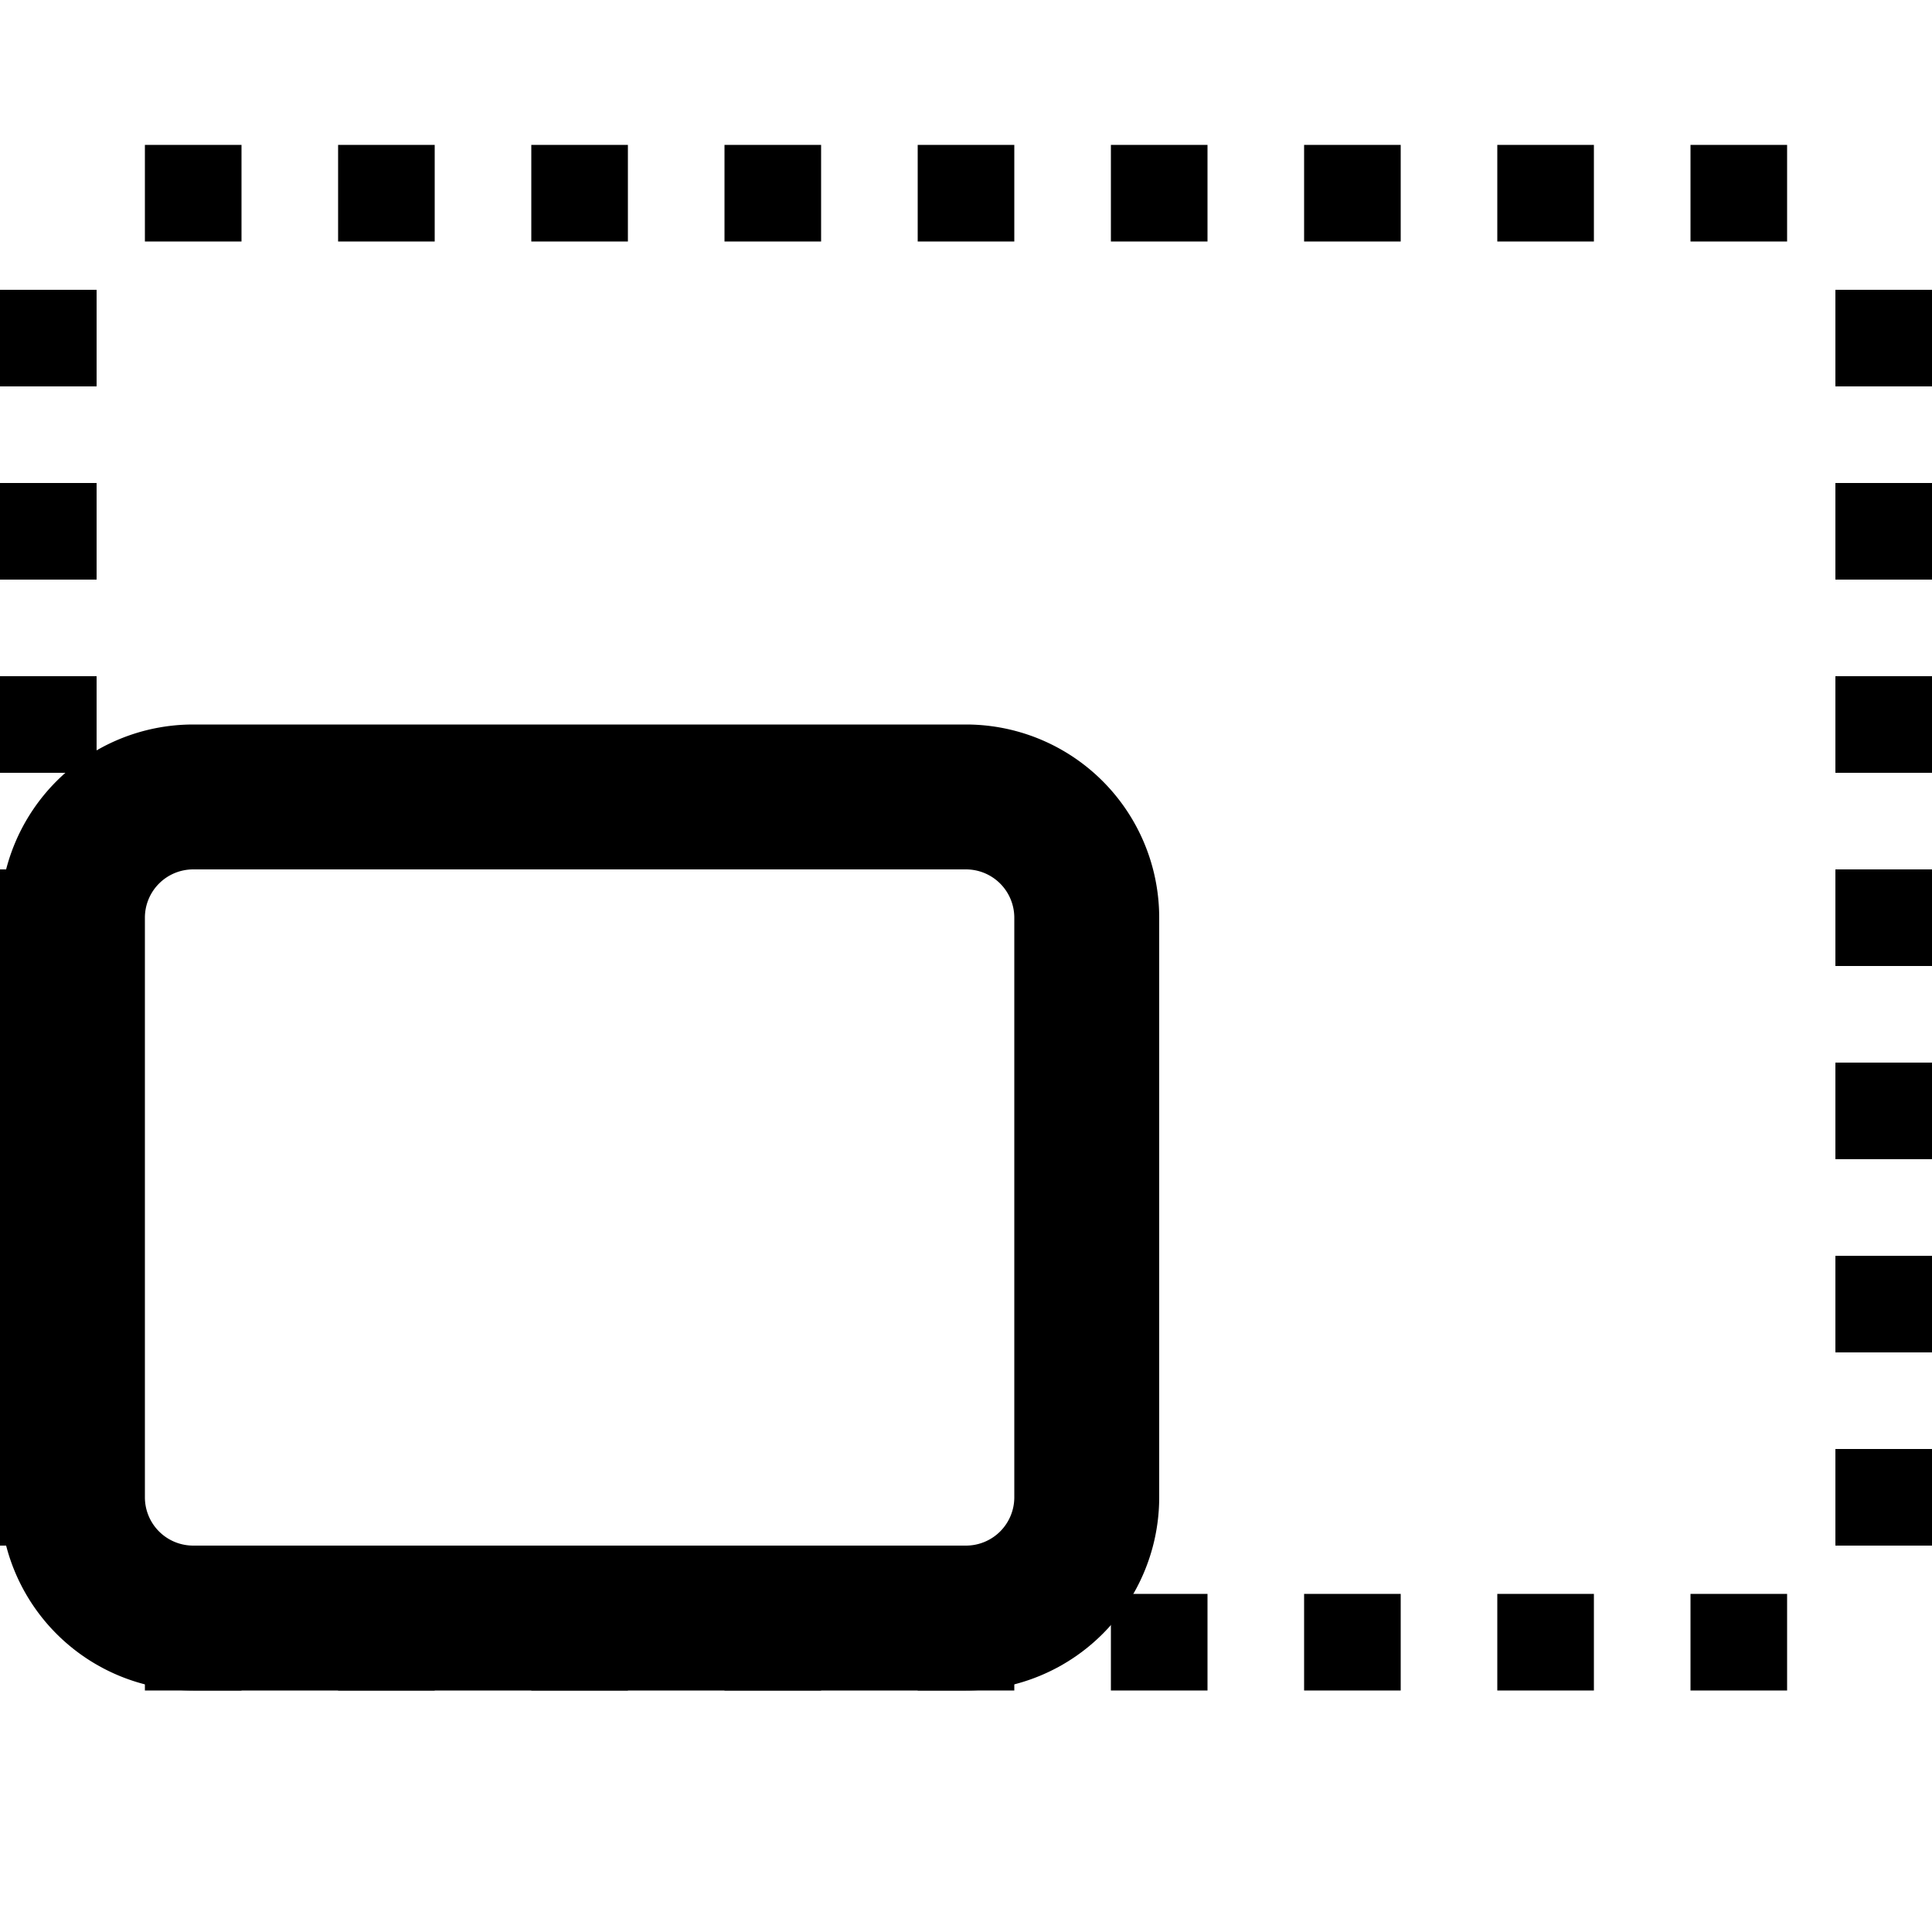 <svg viewBox="0 0 20 20" xmlns="http://www.w3.org/2000/svg"><path d="M2.5 16.5v1h-1v-1h1Zm2 0v1h-1v-1h1Zm2 0v1h-1v-1h1Zm2 0v1h-1v-1h1Zm2 0v1h-1v-1h1Zm2 0v1h-1v-1h1Zm2 0v1h-1v-1h1Zm2 0v1h-1v-1h1Zm2 0v1h-1v-1h1ZM1 15v1H0v-1h1Zm19 0v1h-1v-1h1ZM1 13v1H0v-1h1Zm19 0v1h-1v-1h1ZM1 11v1H0v-1h1Zm19 0v1h-1v-1h1ZM1 9v1H0V9h1Zm19 0v1h-1V9h1ZM1 7v1H0V7h1Zm19 0v1h-1V7h1ZM1 5v1H0V5h1Zm19 0v1h-1V5h1Zm0-2v1h-1V3h1ZM1 3v1H0V3h1Zm13.5-1.5v1h-1v-1h1Zm2 0v1h-1v-1h1Zm2 0v1h-1v-1h1Zm-8 0v1h-1v-1h1Zm-2 0v1h-1v-1h1Zm-2 0v1h-1v-1h1Zm-2 0v1h-1v-1h1Zm8 0v1h-1v-1h1Zm-10 0v1h-1v-1h1Z"/><path d="M10 7.5H2a2 2 0 0 0-2 2v6a2 2 0 0 0 2 2h8a2 2 0 0 0 2-2v-6a2 2 0 0 0-2-2ZM10 9a.5.5 0 0 1 .5.5v6a.5.5 0 0 1-.5.5H2a.5.5 0 0 1-.5-.5v-6A.5.5 0 0 1 2 9h8Z"/></svg>